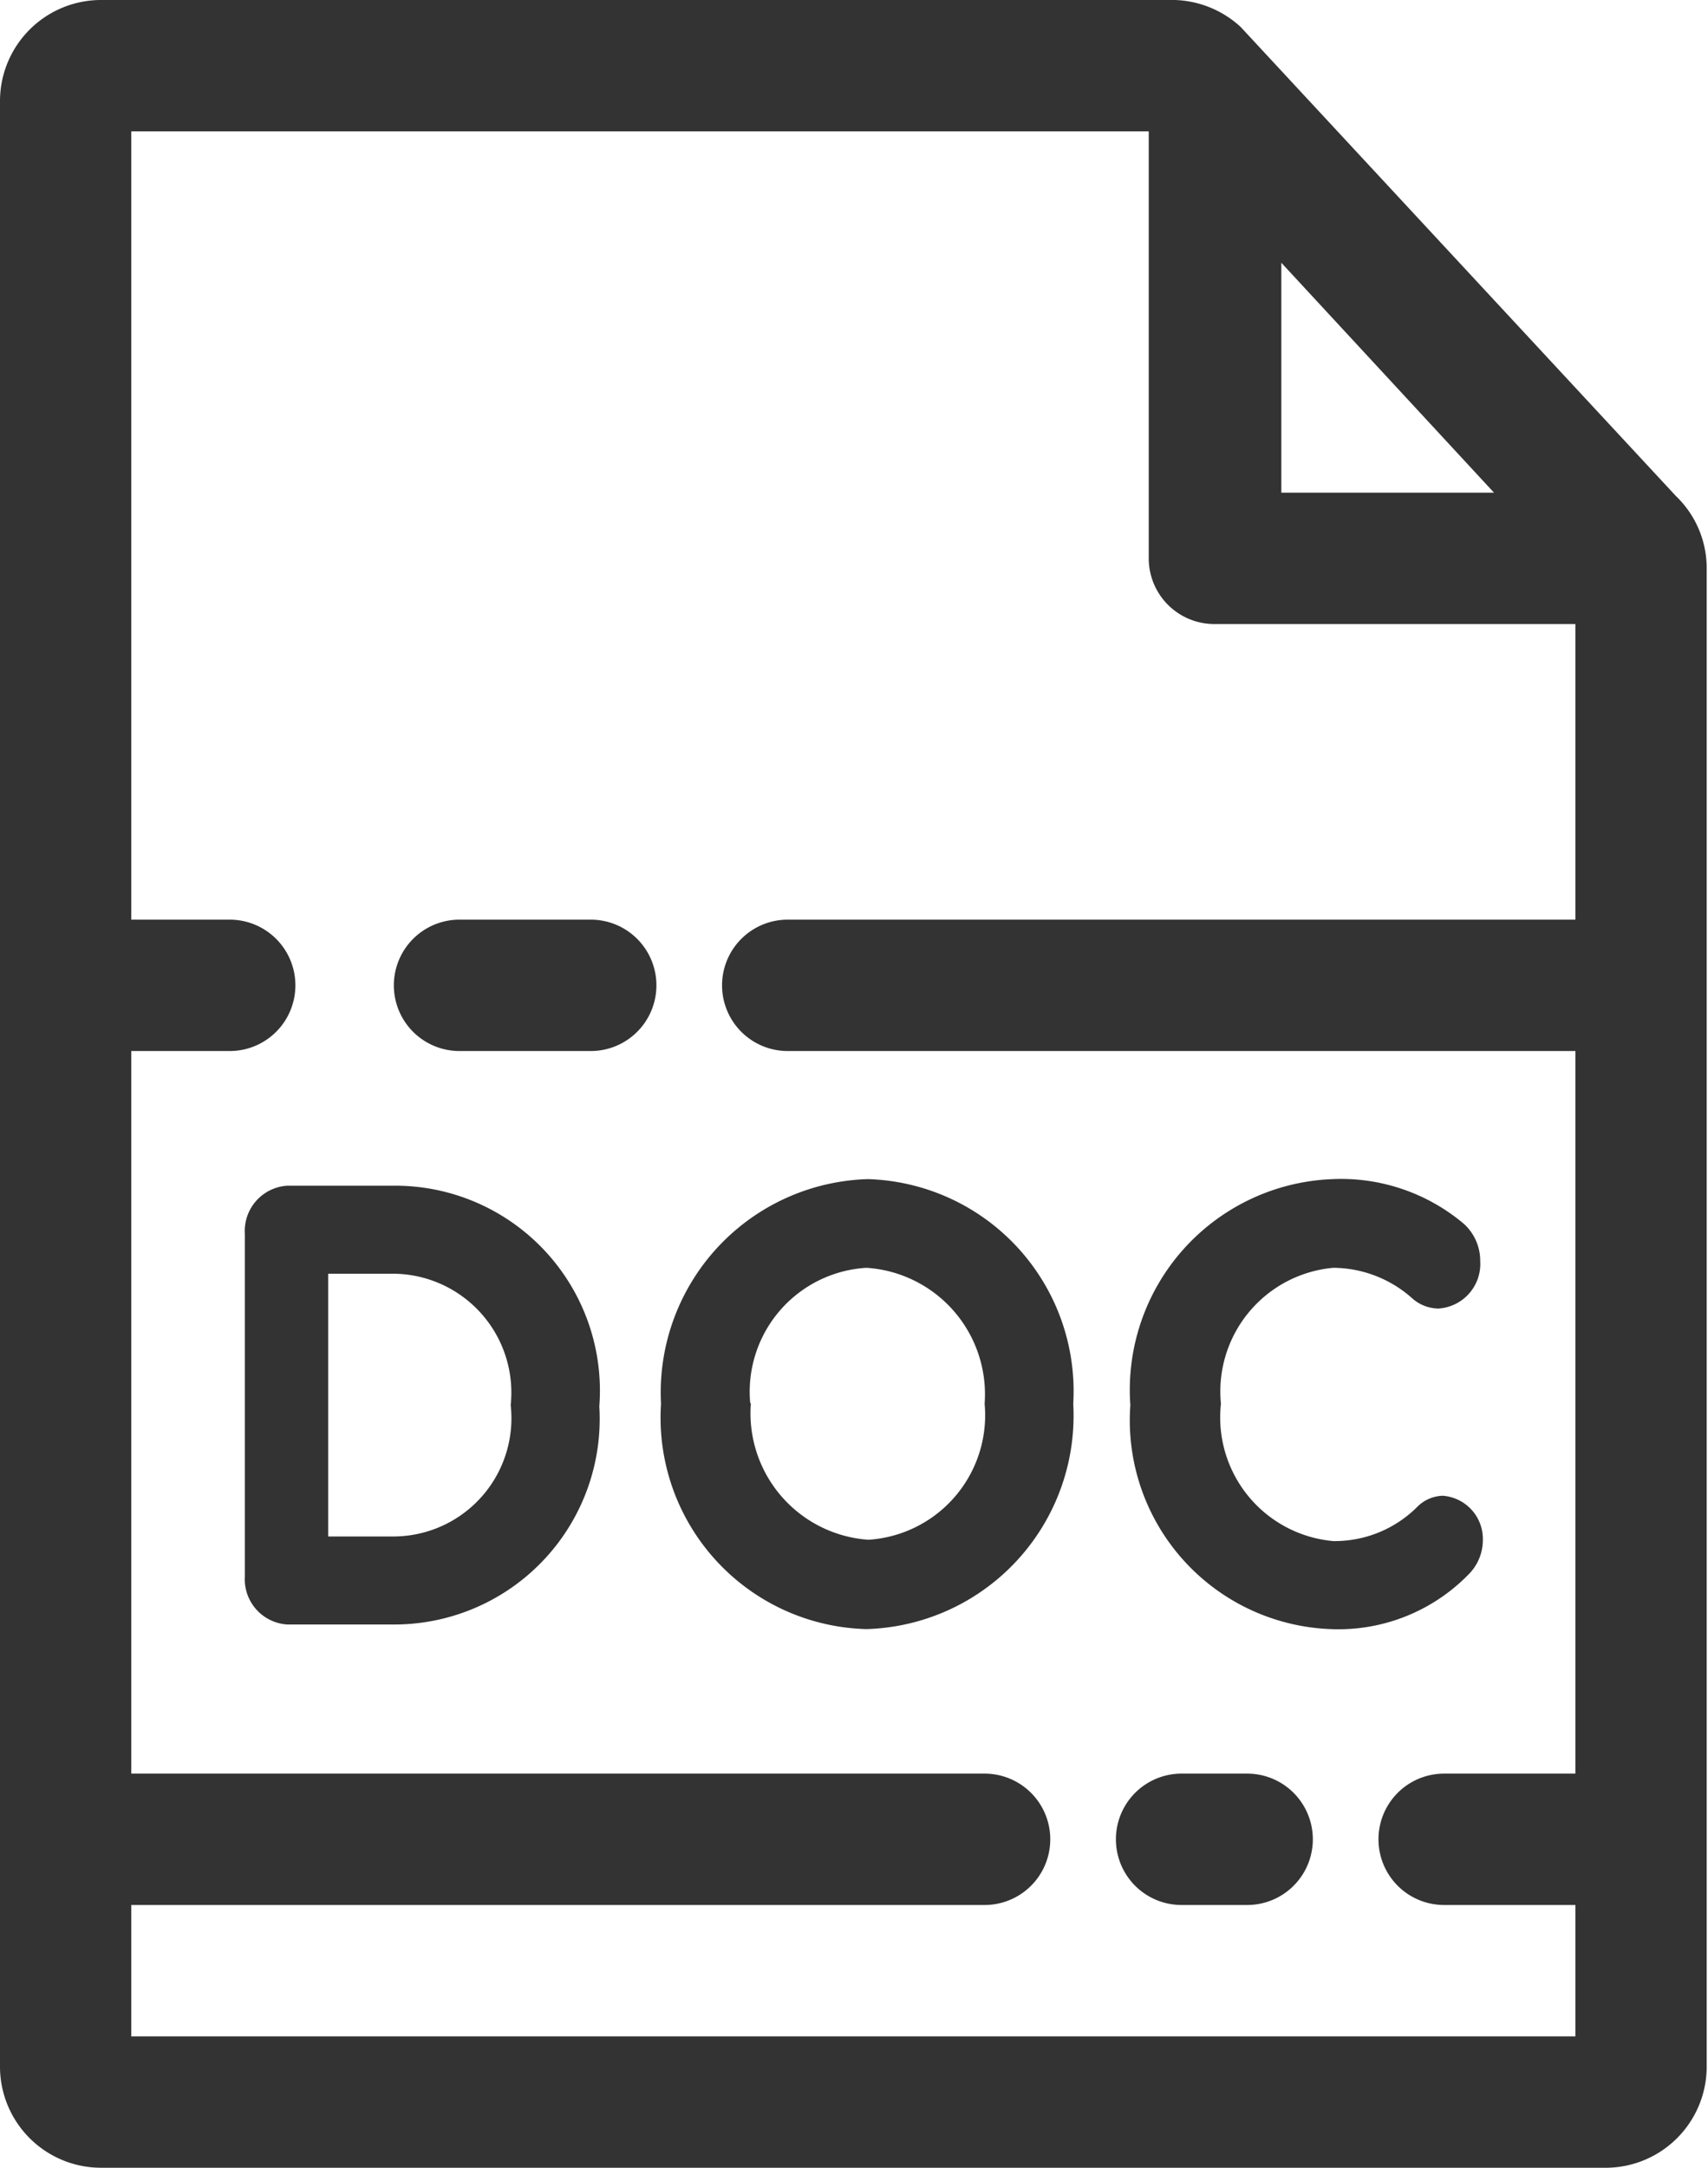 <svg xmlns="http://www.w3.org/2000/svg" viewBox="0 0 26.02 33"><defs><style>.cls-1{fill:#333;}</style></defs><title>doc</title><g id="Layer_2" data-name="Layer 2"><g id="nfo"><path class="cls-1" d="M25.53,7.55,18.9.41a1.55,1.55,0,0,0-1-.41H1.55A1.54,1.54,0,0,0,0,1.53V14.87s0,.06,0,.1,0,.07,0,.1v16.4A1.54,1.54,0,0,0,1.55,33H24.49A1.54,1.54,0,0,0,26,31.47V8.66A1.52,1.52,0,0,0,25.53,7.55ZM19.52,4,22.76,7.5H19.52ZM24,14H12a1,1,0,0,0,0,2H24V27H22a1,1,0,1,0,0,2h2v2H2V29H15a1,1,0,0,0,0-2H2V16h1.5a1,1,0,0,0,0-2H2V2h15.5V8.5a1,1,0,0,0,1,1H24Z"/><path class="cls-1" d="M9,14H7a1,1,0,0,0,0,2H9a1,1,0,0,0,0-2Z"/><path class="cls-1" d="M18,29h1a1,1,0,0,0,0-2H18a1,1,0,1,0,0,2Z"/><path class="cls-1" d="M6,18.05H4.38a.69.69,0,0,0-.65.73V24a.69.69,0,0,0,.65.73H6a3.13,3.13,0,0,0,3.13-3.32v0A3.12,3.12,0,0,0,6,18.05Zm1.78,3.34a1.8,1.8,0,0,1-1.78,2H5v-4H6a1.81,1.81,0,0,1,1.78,2Z"/><path class="cls-1" d="M10.07,21.37v0A3.22,3.22,0,0,0,13.2,24.8a3.25,3.25,0,0,0,3.15-3.43v0a3.23,3.23,0,0,0-3.13-3.42A3.25,3.25,0,0,0,10.07,21.37Zm1.36,0a1.89,1.89,0,0,1,1.77-2.07A1.93,1.93,0,0,1,15,21.37v0a1.9,1.9,0,0,1-1.77,2.07,1.93,1.93,0,0,1-1.79-2.09Z"/><path class="cls-1" d="M20.27,24.8a2.77,2.77,0,0,0,2.1-.83.74.74,0,0,0,.22-.52.66.66,0,0,0-.61-.68.57.57,0,0,0-.38.16,1.78,1.78,0,0,1-1.29.53,1.89,1.89,0,0,1-1.71-2.09v0a1.89,1.89,0,0,1,1.71-2.07,1.82,1.82,0,0,1,1.21.47.61.61,0,0,0,.39.15.68.68,0,0,0,.64-.72.76.76,0,0,0-.25-.57,2.9,2.9,0,0,0-2-.68,3.21,3.21,0,0,0-3.08,3.44v0A3.18,3.18,0,0,0,20.27,24.8Z"/></g></g></svg>